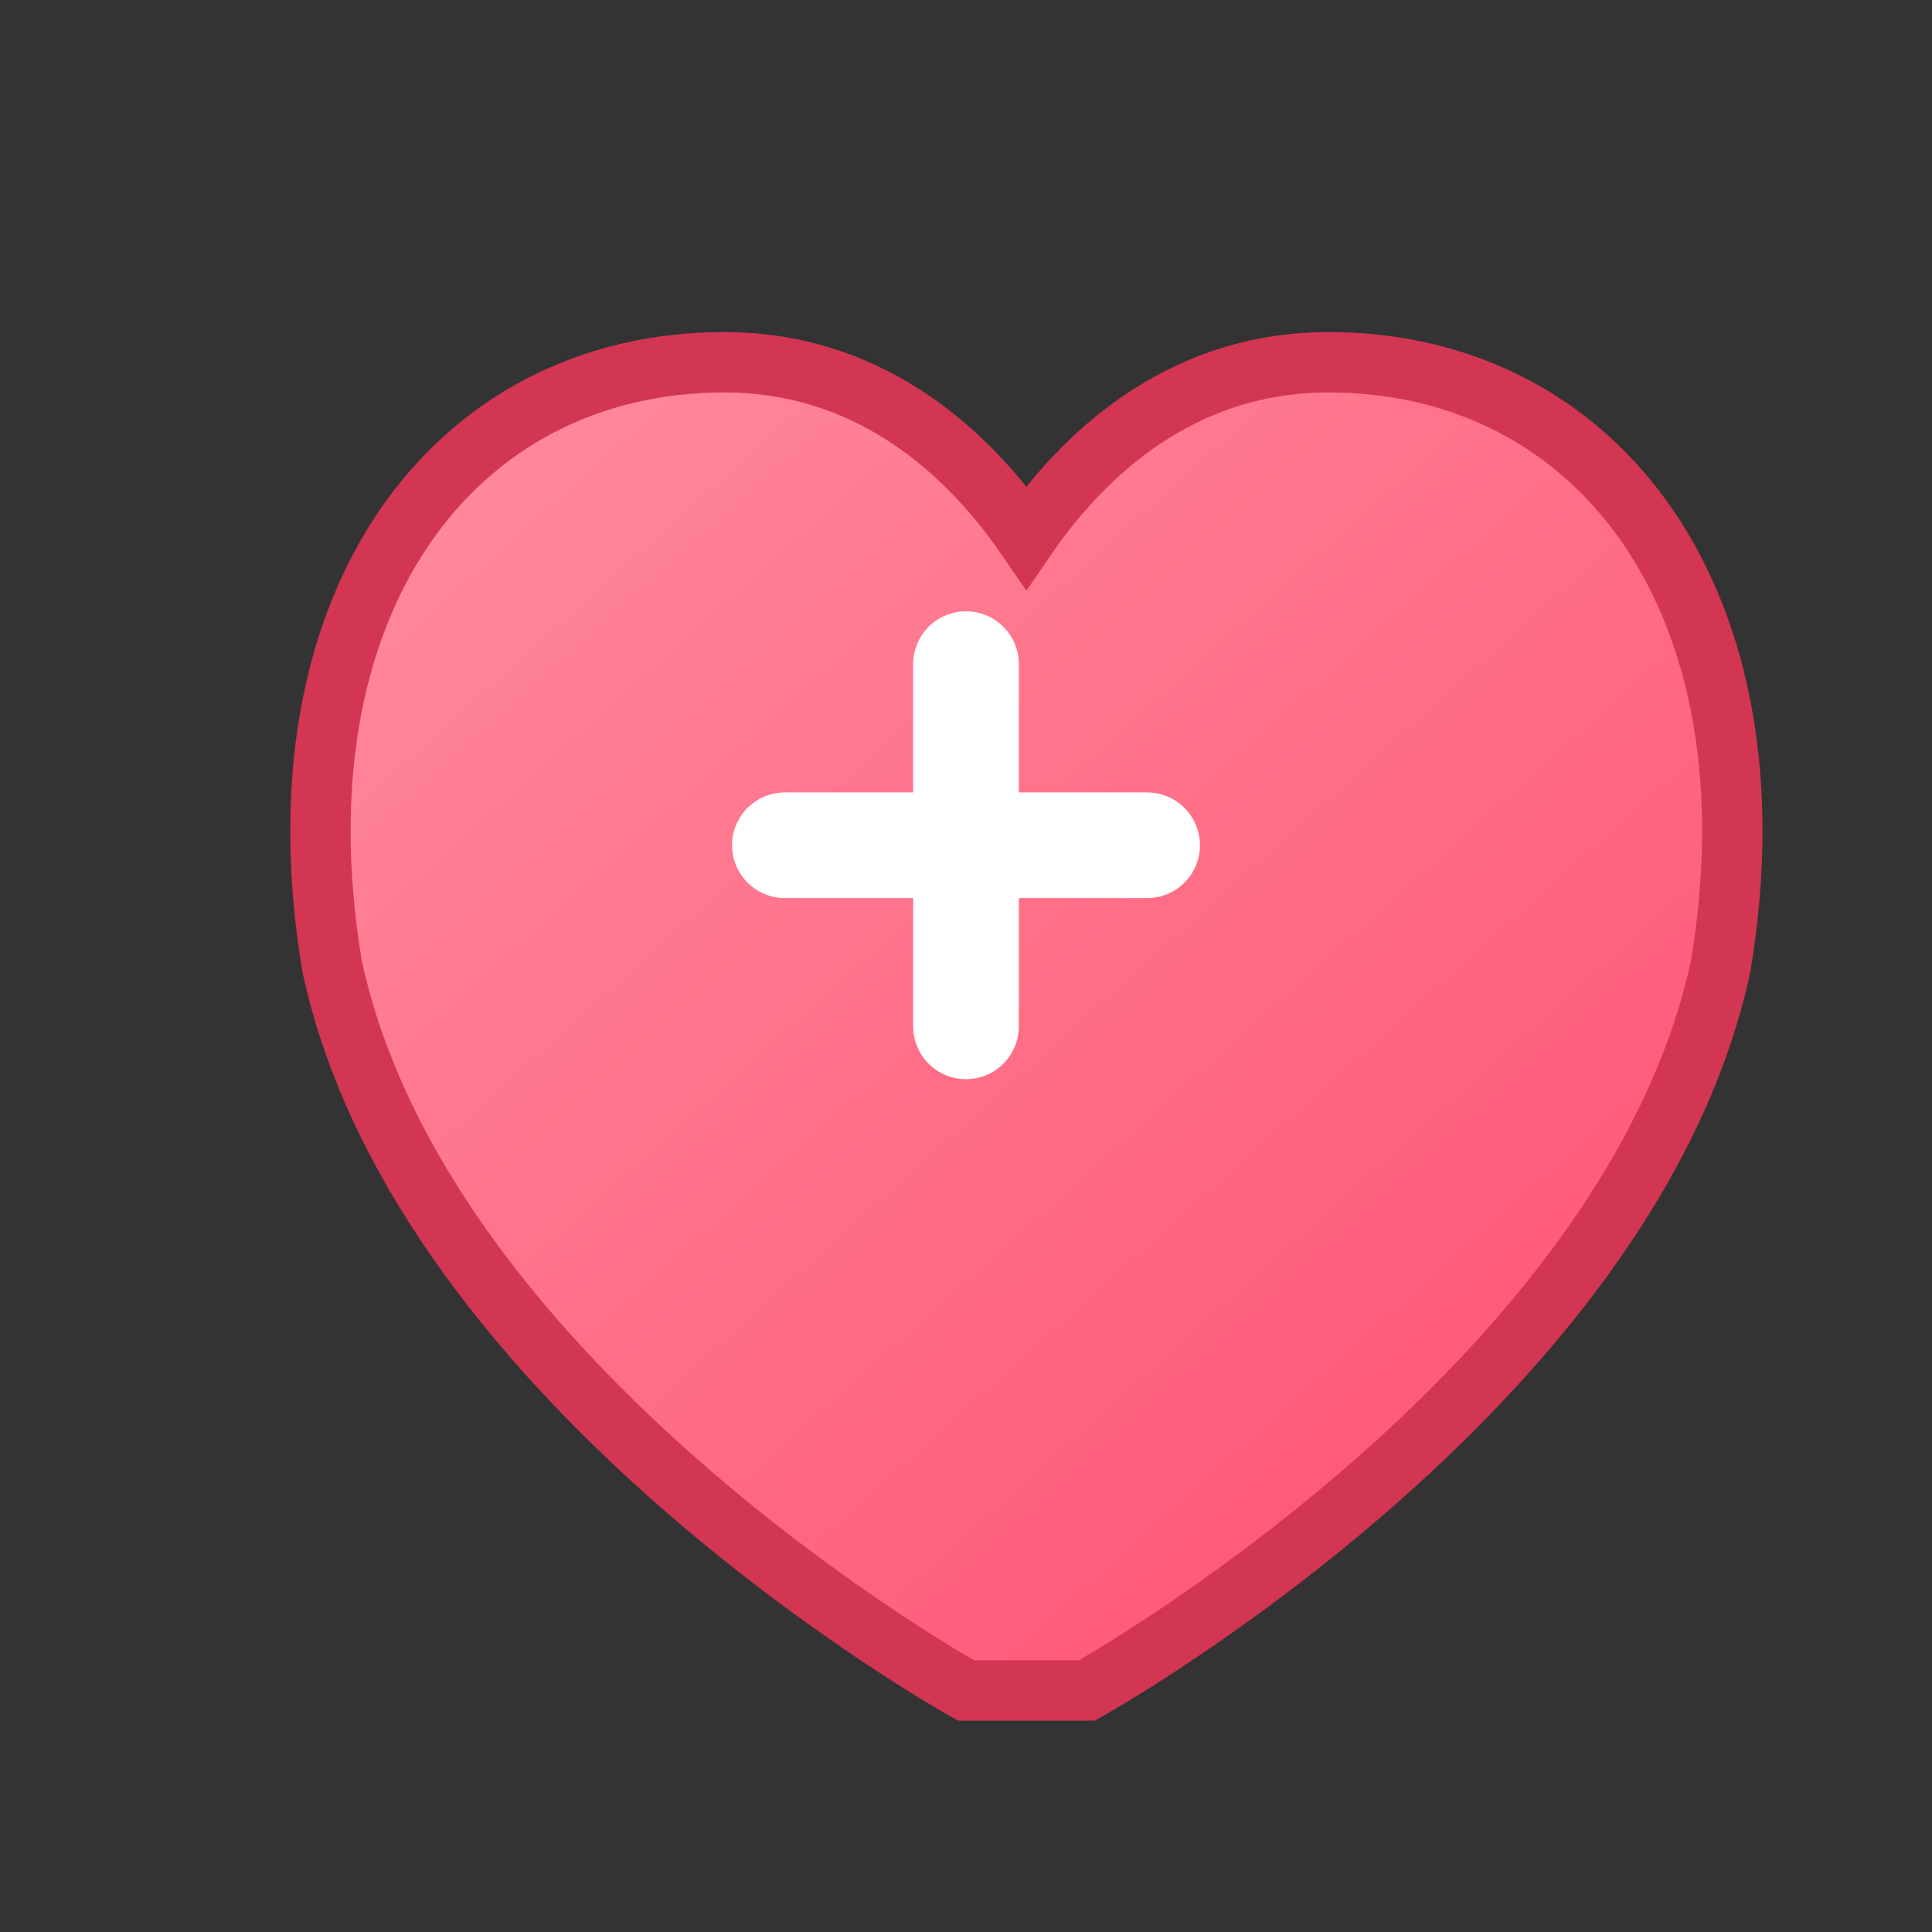 <svg xmlns="http://www.w3.org/2000/svg" width="64" height="64" viewBox="0 0 64 64">
  <rect x="0" y="0" width="64" height="64" fill="#333333" stroke="none"/>
  <defs>
    <linearGradient id="hp" x1="0%" y1="0%" x2="100%" y2="100%">
      <stop offset="0%" stop-color="#ff8ea1"/>
      <stop offset="100%" stop-color="#ff4d6d"/>
    </linearGradient>
  </defs>
  <g transform="translate(4 4)">
    <path d="M28 52s-18-10-21-24C5 16 11 8 20 8c4.5 0 7.8 2.6 10 5.8C32.2 10.6 35.5 8 40 8c9 0 15 8 13 20-3 14-21 24-21 24Z" fill="url(#hp)" stroke="#d33652" stroke-width="2"/>
    <path d="M28 18 L28 30 M22 24 L34 24" stroke="#fff" stroke-width="3.5" stroke-linecap="round"/>
  </g>
</svg>

